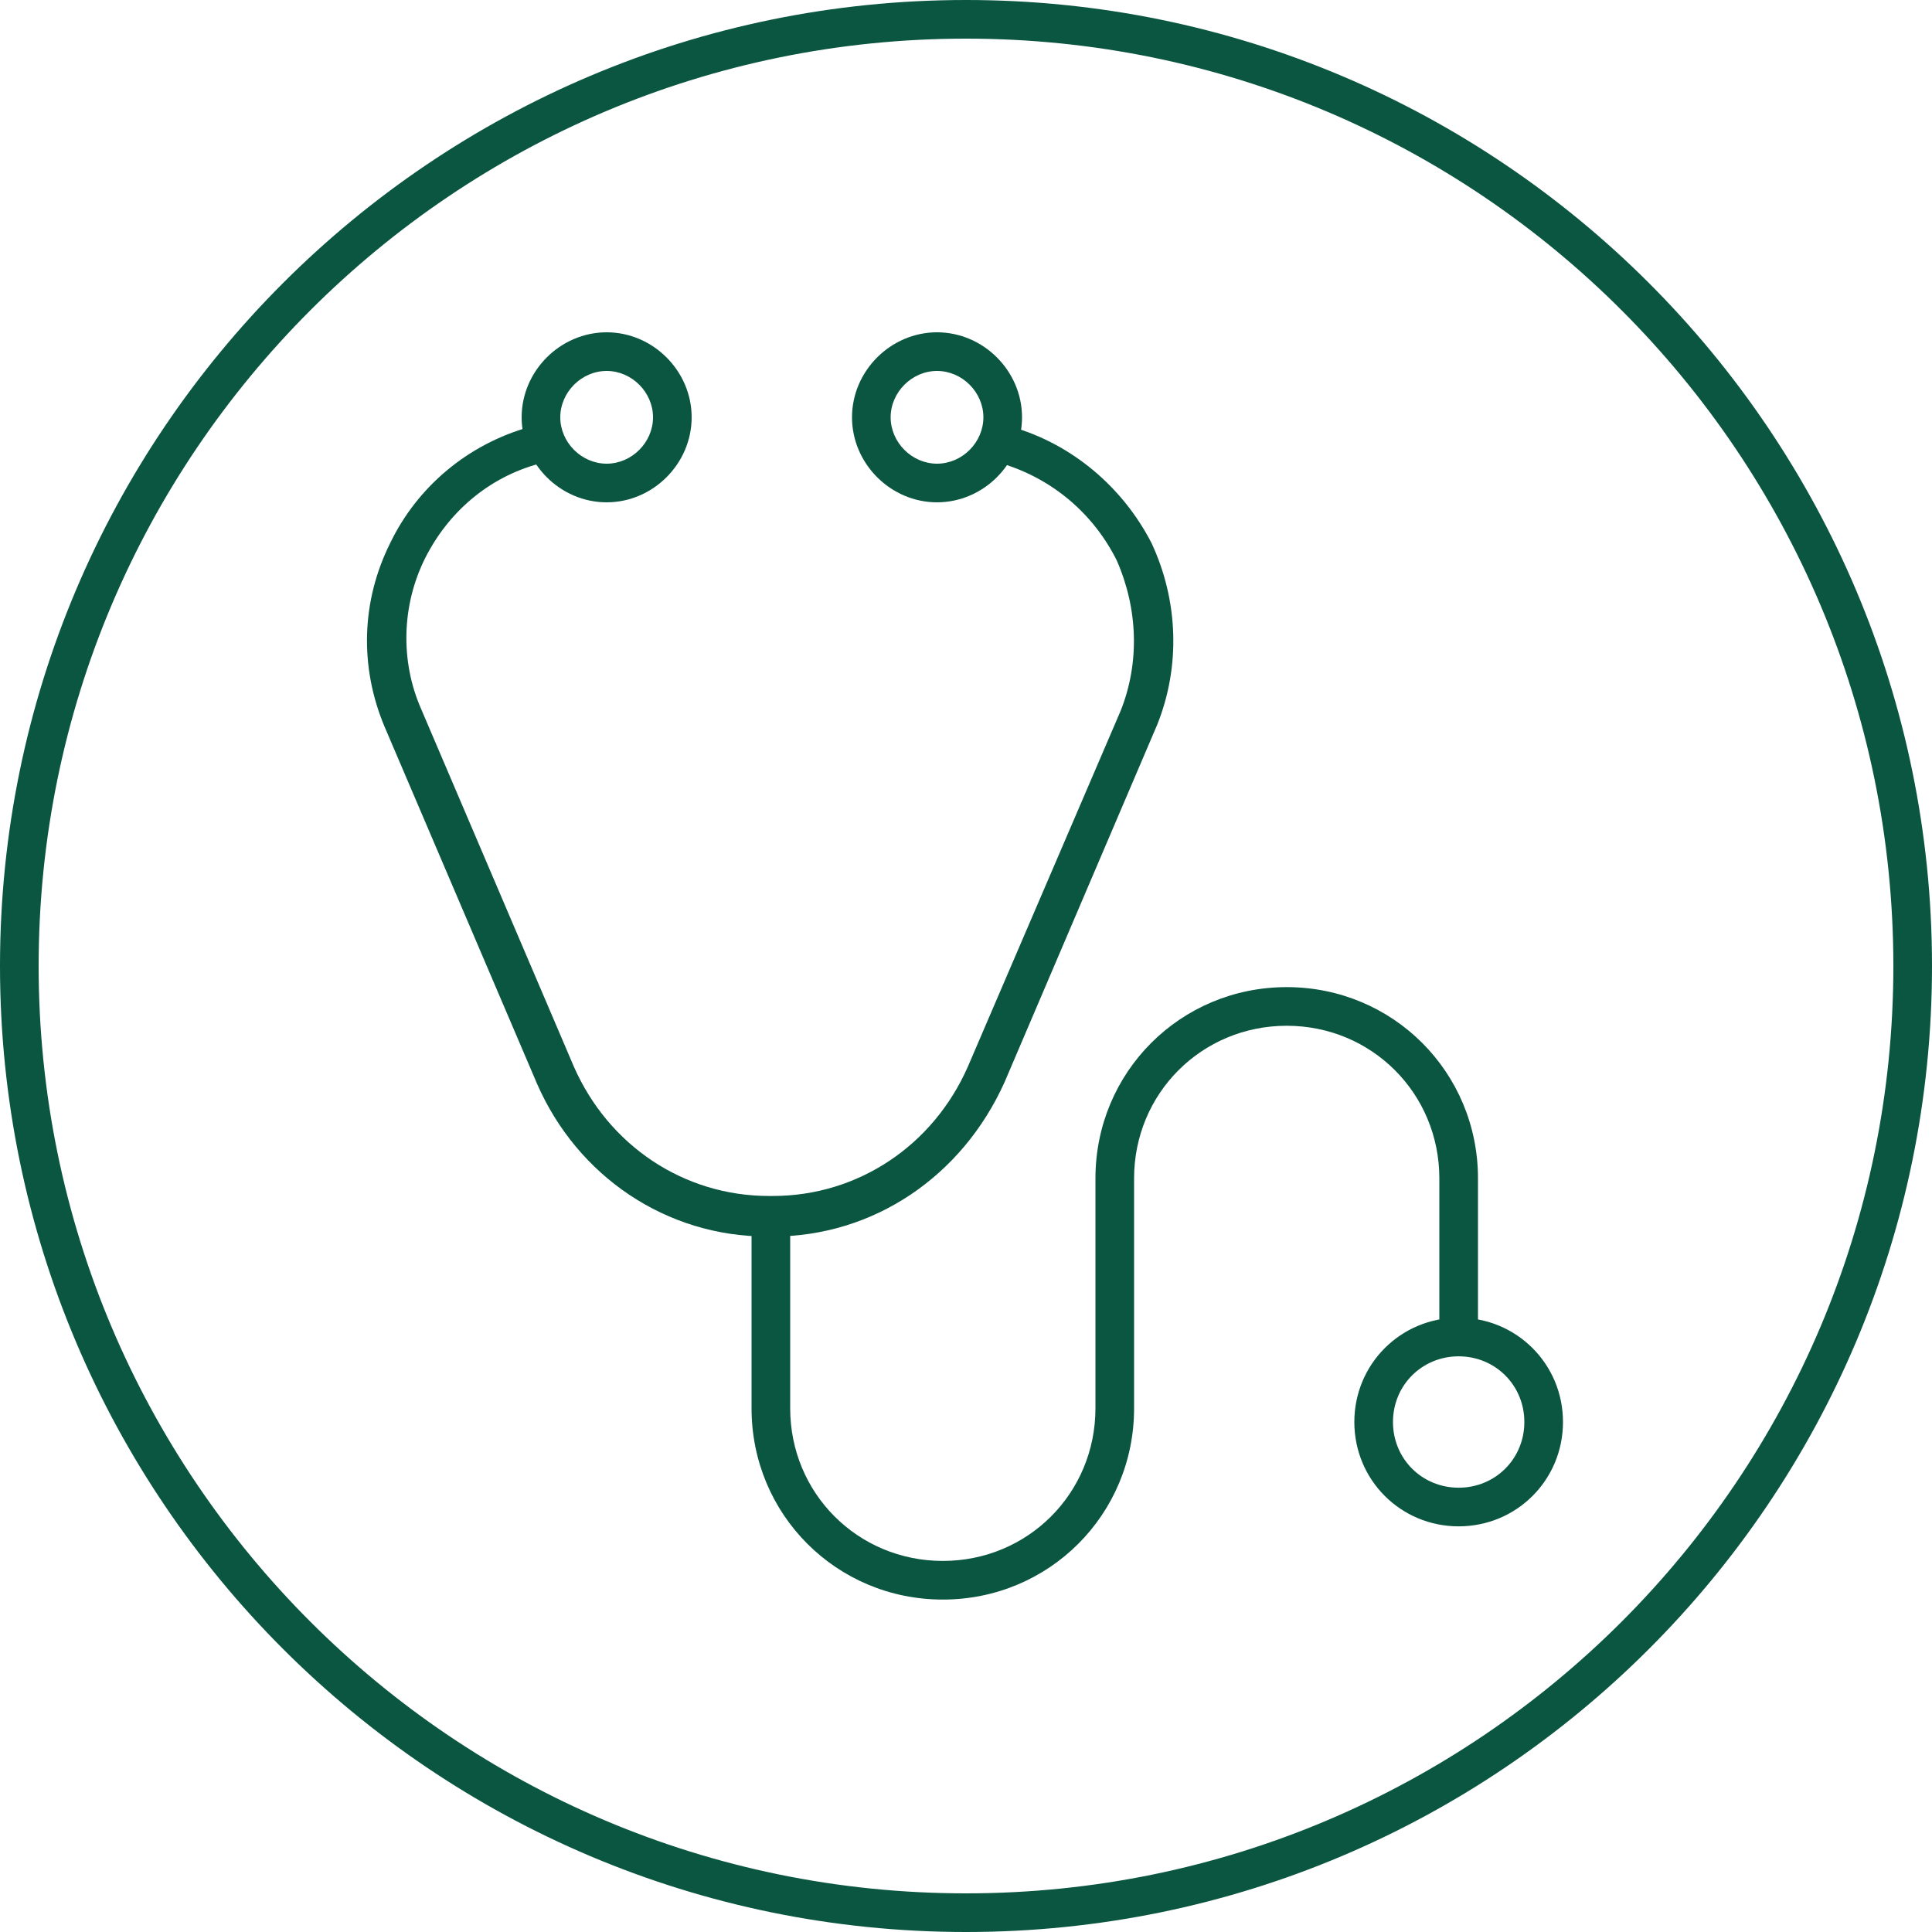 <svg width="60" height="60" viewBox="0 0 60 60" fill="none" xmlns="http://www.w3.org/2000/svg">
<g clip-path="url(#clip0_13070_84270)">
<path d="M30 1.2C45.9 1.2 58.8 14.1 58.8 30C58.8 45.9 45.9 58.8 30 58.8C14.1 58.8 1.2 45.9 1.2 30C1.2 14.1 14.1 1.2 30 1.2ZM30 0C13.44 0 0 13.44 0 30C0 46.56 13.44 60 30 60C46.56 60 60 46.56 60 30C60 13.44 46.56 0 30 0Z" fill="#0B5640"/>
<path d="M18.84 15.6C17.4 15.6 16.2 14.4 16.2 12.96C16.2 11.52 17.4 10.32 18.84 10.32C20.28 10.32 21.48 11.52 21.48 12.96C21.48 14.4 20.28 15.6 18.84 15.6ZM18.84 11.52C18.06 11.52 17.4 12.18 17.4 12.96C17.4 13.74 18.06 14.4 18.84 14.4C19.62 14.4 20.28 13.74 20.28 12.96C20.28 12.18 19.62 11.52 18.84 11.52Z" fill="#0B5640"/>
<path d="M29.1 15.6C27.66 15.6 26.46 14.4 26.46 12.96C26.46 11.52 27.66 10.32 29.1 10.32C30.54 10.32 31.74 11.52 31.74 12.96C31.74 14.4 30.54 15.6 29.1 15.6ZM29.1 11.52C28.32 11.52 27.66 12.18 27.66 12.96C27.66 13.74 28.32 14.4 29.1 14.4C29.88 14.4 30.54 13.74 30.54 12.96C30.54 12.18 29.88 11.52 29.1 11.52Z" fill="#0B5640"/>
<path d="M45.3 47.402C43.5 47.402 42.06 45.962 42.06 44.162C42.06 42.362 43.5 40.922 45.3 40.922C47.1 40.922 48.54 42.362 48.54 44.162C48.54 45.962 47.1 47.402 45.3 47.402ZM45.3 42.122C44.16 42.122 43.26 43.022 43.26 44.162C43.26 45.302 44.16 46.202 45.3 46.202C46.44 46.202 47.34 45.302 47.34 44.162C47.34 43.022 46.44 42.122 45.3 42.122Z" fill="#0B5640"/>
<path d="M24 38.401H23.82C20.7 38.401 17.94 36.541 16.68 33.661L11.94 22.561C11.16 20.701 11.22 18.662 12.12 16.861C12.96 15.121 14.52 13.802 16.44 13.261C16.74 13.201 17.1 13.382 17.16 13.681C17.22 13.982 17.04 14.341 16.74 14.402C15.18 14.822 13.92 15.902 13.2 17.341C12.48 18.782 12.42 20.521 13.08 22.021L17.82 33.121C18.9 35.581 21.24 37.142 23.88 37.142H24C26.64 37.142 28.98 35.581 30.06 33.121L34.8 22.081C35.4 20.581 35.34 18.901 34.68 17.401C33.96 15.961 32.7 14.882 31.14 14.402C30.84 14.281 30.66 13.982 30.72 13.681C30.78 13.382 31.14 13.201 31.44 13.261C33.3 13.802 34.86 15.121 35.76 16.861C36.6 18.662 36.66 20.701 35.94 22.502L31.2 33.602C29.88 36.541 27.12 38.401 24 38.401Z" fill="#0B5640"/>
<path d="M29.28 49.676C25.98 49.676 23.34 47.036 23.34 43.736V37.796C23.34 37.436 23.58 37.196 23.94 37.196C24.3 37.196 24.54 37.436 24.54 37.796V43.736C24.54 46.376 26.64 48.476 29.28 48.476C31.92 48.476 34.02 46.376 34.02 43.736V36.596C34.02 33.296 36.66 30.656 39.96 30.656C43.26 30.656 45.9 33.296 45.9 36.596V41.276C45.9 41.636 45.66 41.876 45.3 41.876C44.94 41.876 44.7 41.636 44.7 41.276V36.596C44.7 33.956 42.6 31.856 39.96 31.856C37.32 31.856 35.22 33.956 35.22 36.596V43.736C35.22 47.036 32.58 49.676 29.28 49.676Z" fill="#0B5640"/>
</g>
<defs>
<clipPath id="clip0_13070_84270">
<rect width="60" height="60" fill="white"/>
</clipPath>
</defs>
</svg>
